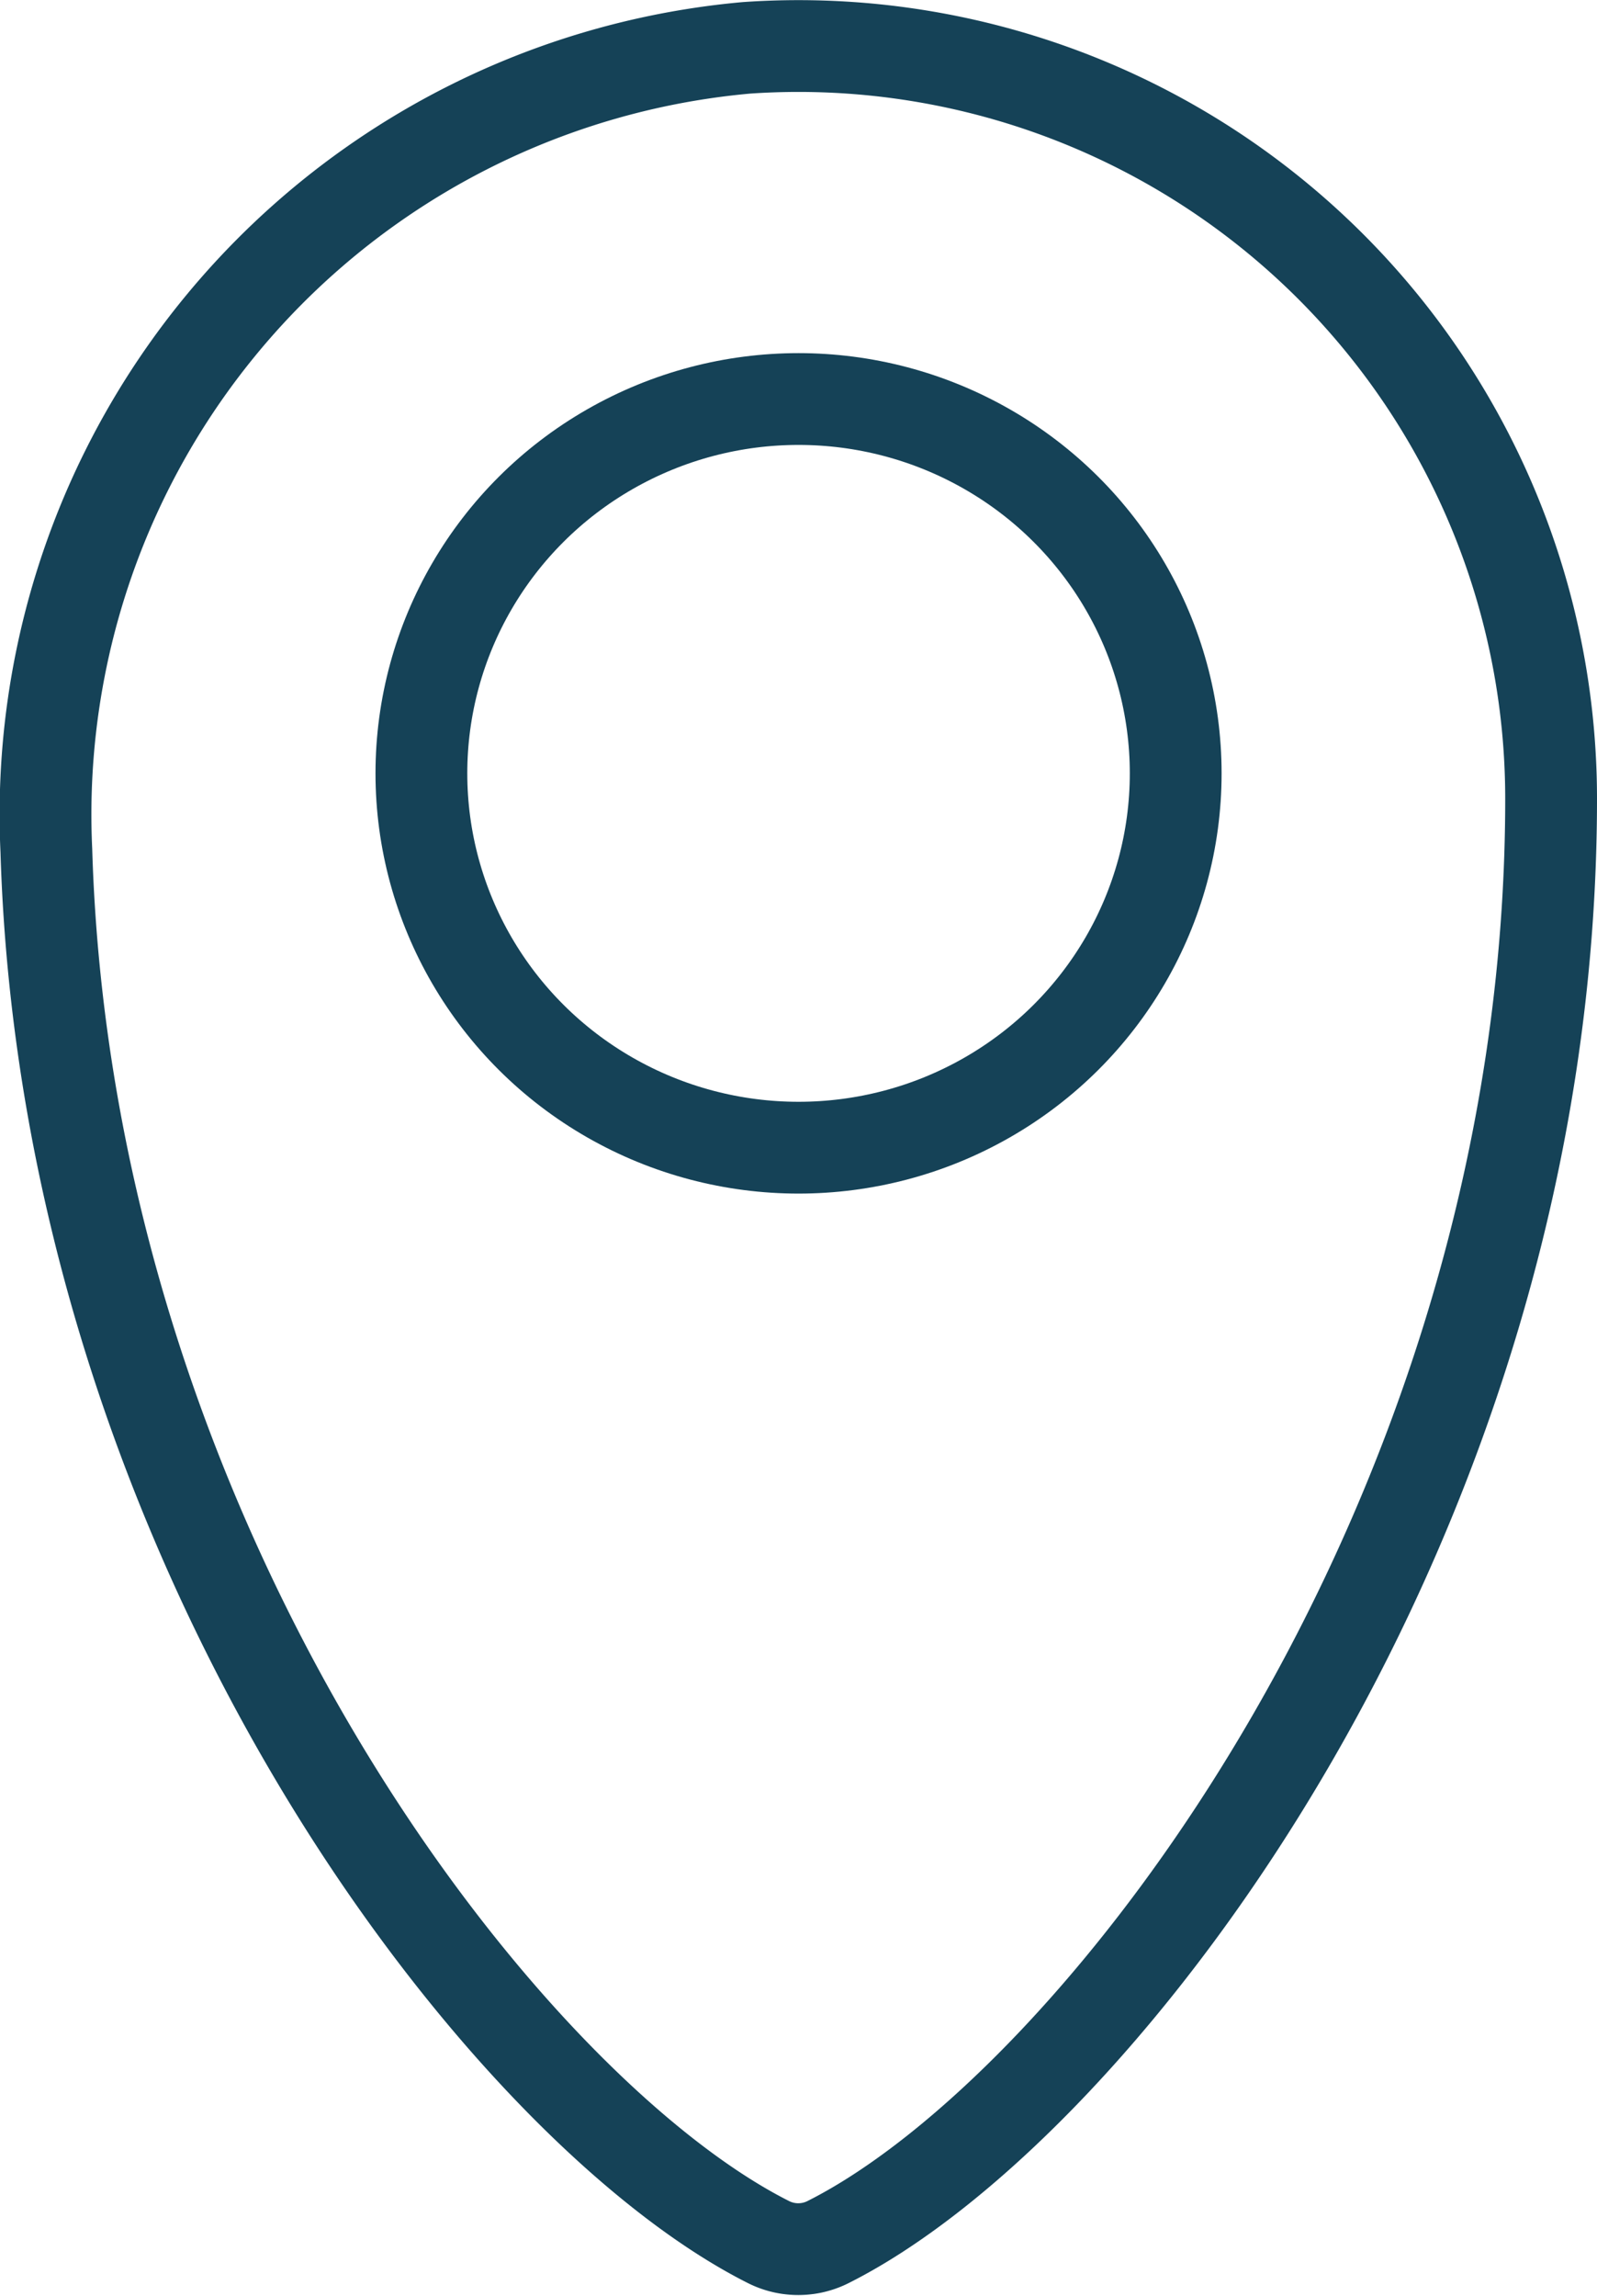<svg xmlns="http://www.w3.org/2000/svg" width="17.399" height="25.01" viewBox="0 0 17.399 25.01">
  <g id="Group_77047" data-name="Group 77047" transform="translate(-63.211 -471.55)">
    <path id="Path_18417" data-name="Path 18417" d="M71.585,495.976c-2.886-1.451-7.642-7.562-7.869-15.16a8.385,8.385,0,0,1,7.63-8.745,8.2,8.2,0,0,1,8.764,8.182c0,7.851-4.912,14.227-7.871,15.719A.721.721,0,0,1,71.585,495.976Z" fill="none" stroke="#154257" stroke-miterlimit="10" stroke-width="1"/>
    <ellipse id="Ellipse_192" data-name="Ellipse 192" cx="4.109" cy="4.078" rx="4.109" ry="4.078" transform="translate(67.802 475.897)" fill="none" stroke="#154257" stroke-miterlimit="10" stroke-width="1"/>
  </g>
</svg>
